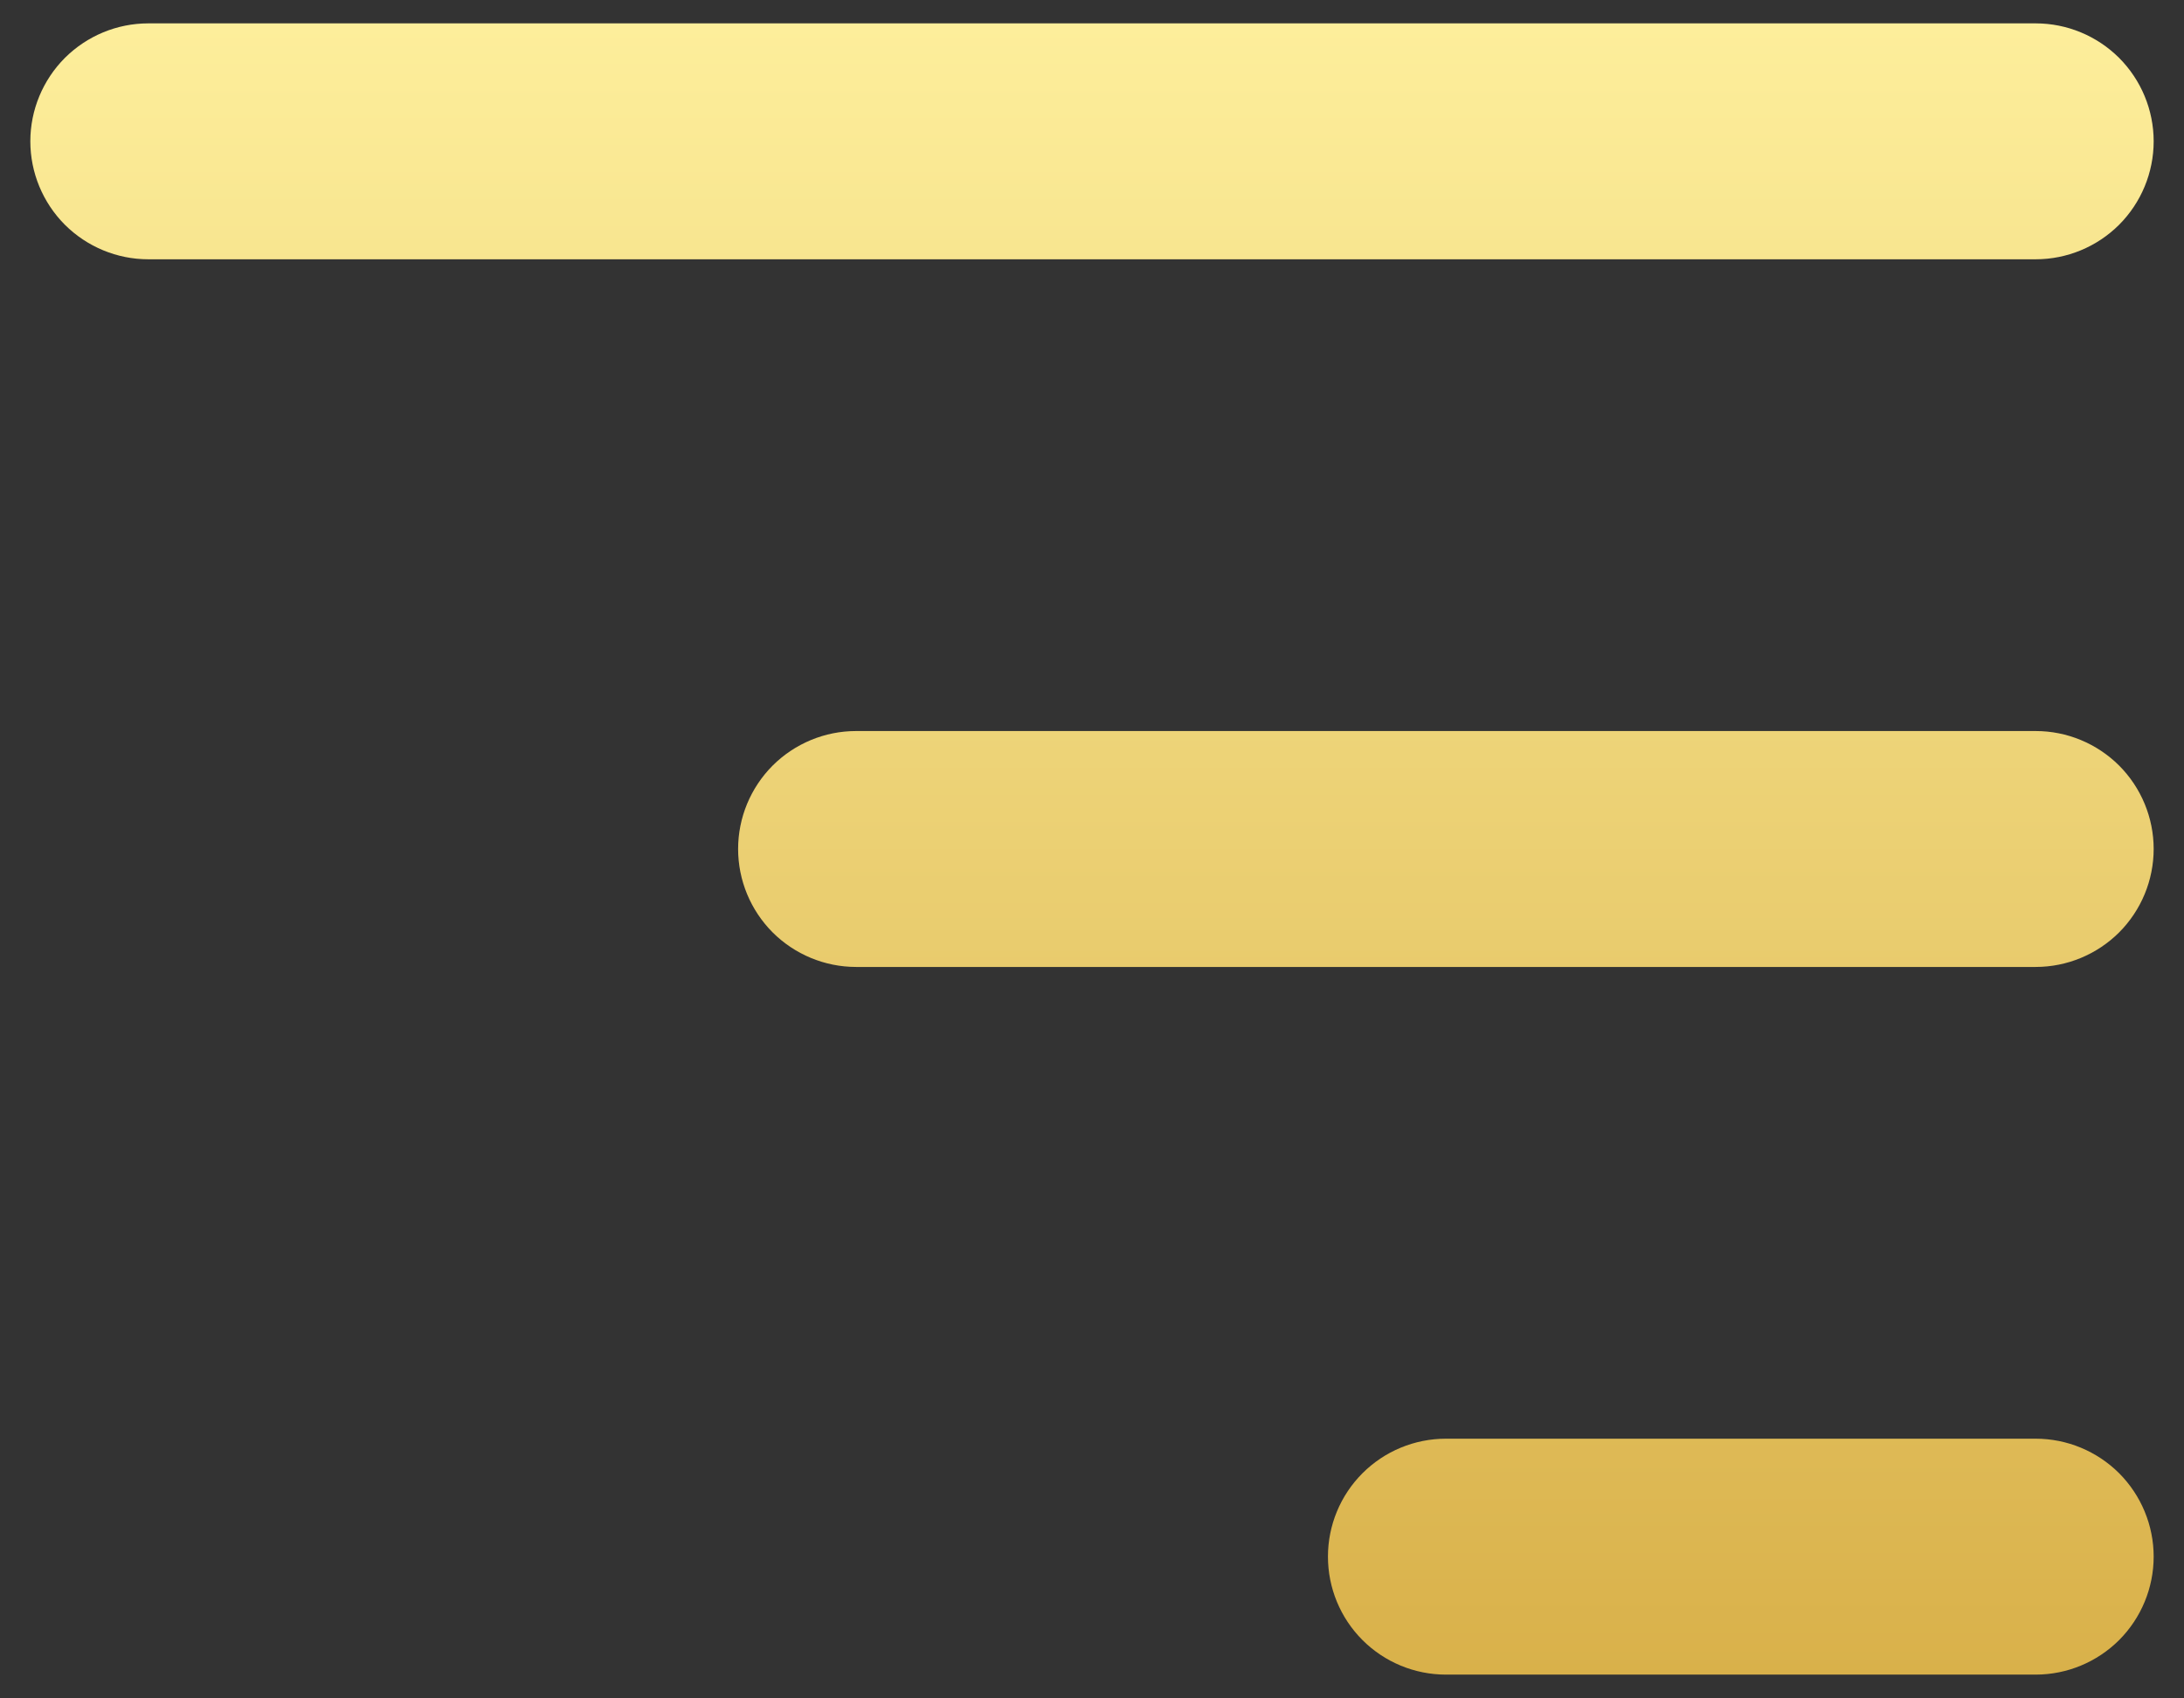 <svg width="27" height="21" viewBox="0 0 27 21" fill="none" xmlns="http://www.w3.org/2000/svg">
<rect x="0" y="0" width="27" height="21" fill="#333333" stroke="none"/>
<path fill-rule="evenodd" clip-rule="evenodd" d="M26.625 1.747C26.625 1.361 26.471 0.99 26.198 0.716C25.924 0.443 25.553 0.289 25.167 0.289H1.833C1.447 0.289 1.076 0.443 0.802 0.716C0.529 0.99 0.375 1.361 0.375 1.747C0.375 2.134 0.529 2.505 0.802 2.779C1.076 3.052 1.447 3.206 1.833 3.206H25.167C25.553 3.206 25.924 3.052 26.198 2.779C26.471 2.505 26.625 2.134 26.625 1.747ZM26.625 10.497C26.625 10.111 26.471 9.74 26.198 9.466C25.924 9.193 25.553 9.039 25.167 9.039H10.583C10.197 9.039 9.826 9.193 9.552 9.466C9.279 9.74 9.125 10.111 9.125 10.497C9.125 10.884 9.279 11.255 9.552 11.529C9.826 11.802 10.197 11.956 10.583 11.956H25.167C25.553 11.956 25.924 11.802 26.198 11.529C26.471 11.255 26.625 10.884 26.625 10.497ZM26.625 19.247C26.625 18.861 26.471 18.49 26.198 18.216C25.924 17.943 25.553 17.789 25.167 17.789H17.875C17.488 17.789 17.117 17.943 16.844 18.216C16.57 18.49 16.417 18.861 16.417 19.247C16.417 19.634 16.57 20.005 16.844 20.279C17.117 20.552 17.488 20.706 17.875 20.706H25.167C25.553 20.706 25.924 20.552 26.198 20.279C26.471 20.005 26.625 19.634 26.625 19.247Z" fill="url(#paint0_linear_4482_5661)"/>
<defs>
<linearGradient id="paint0_linear_4482_5661" x1="13.5" y1="20.706" x2="13.5" y2="0.289" gradientUnits="userSpaceOnUse">
<stop stop-color="#D9B14A"/>
<stop offset="1" stop-color="#FDEE9B"/>
</linearGradient>
</defs>
</svg>
